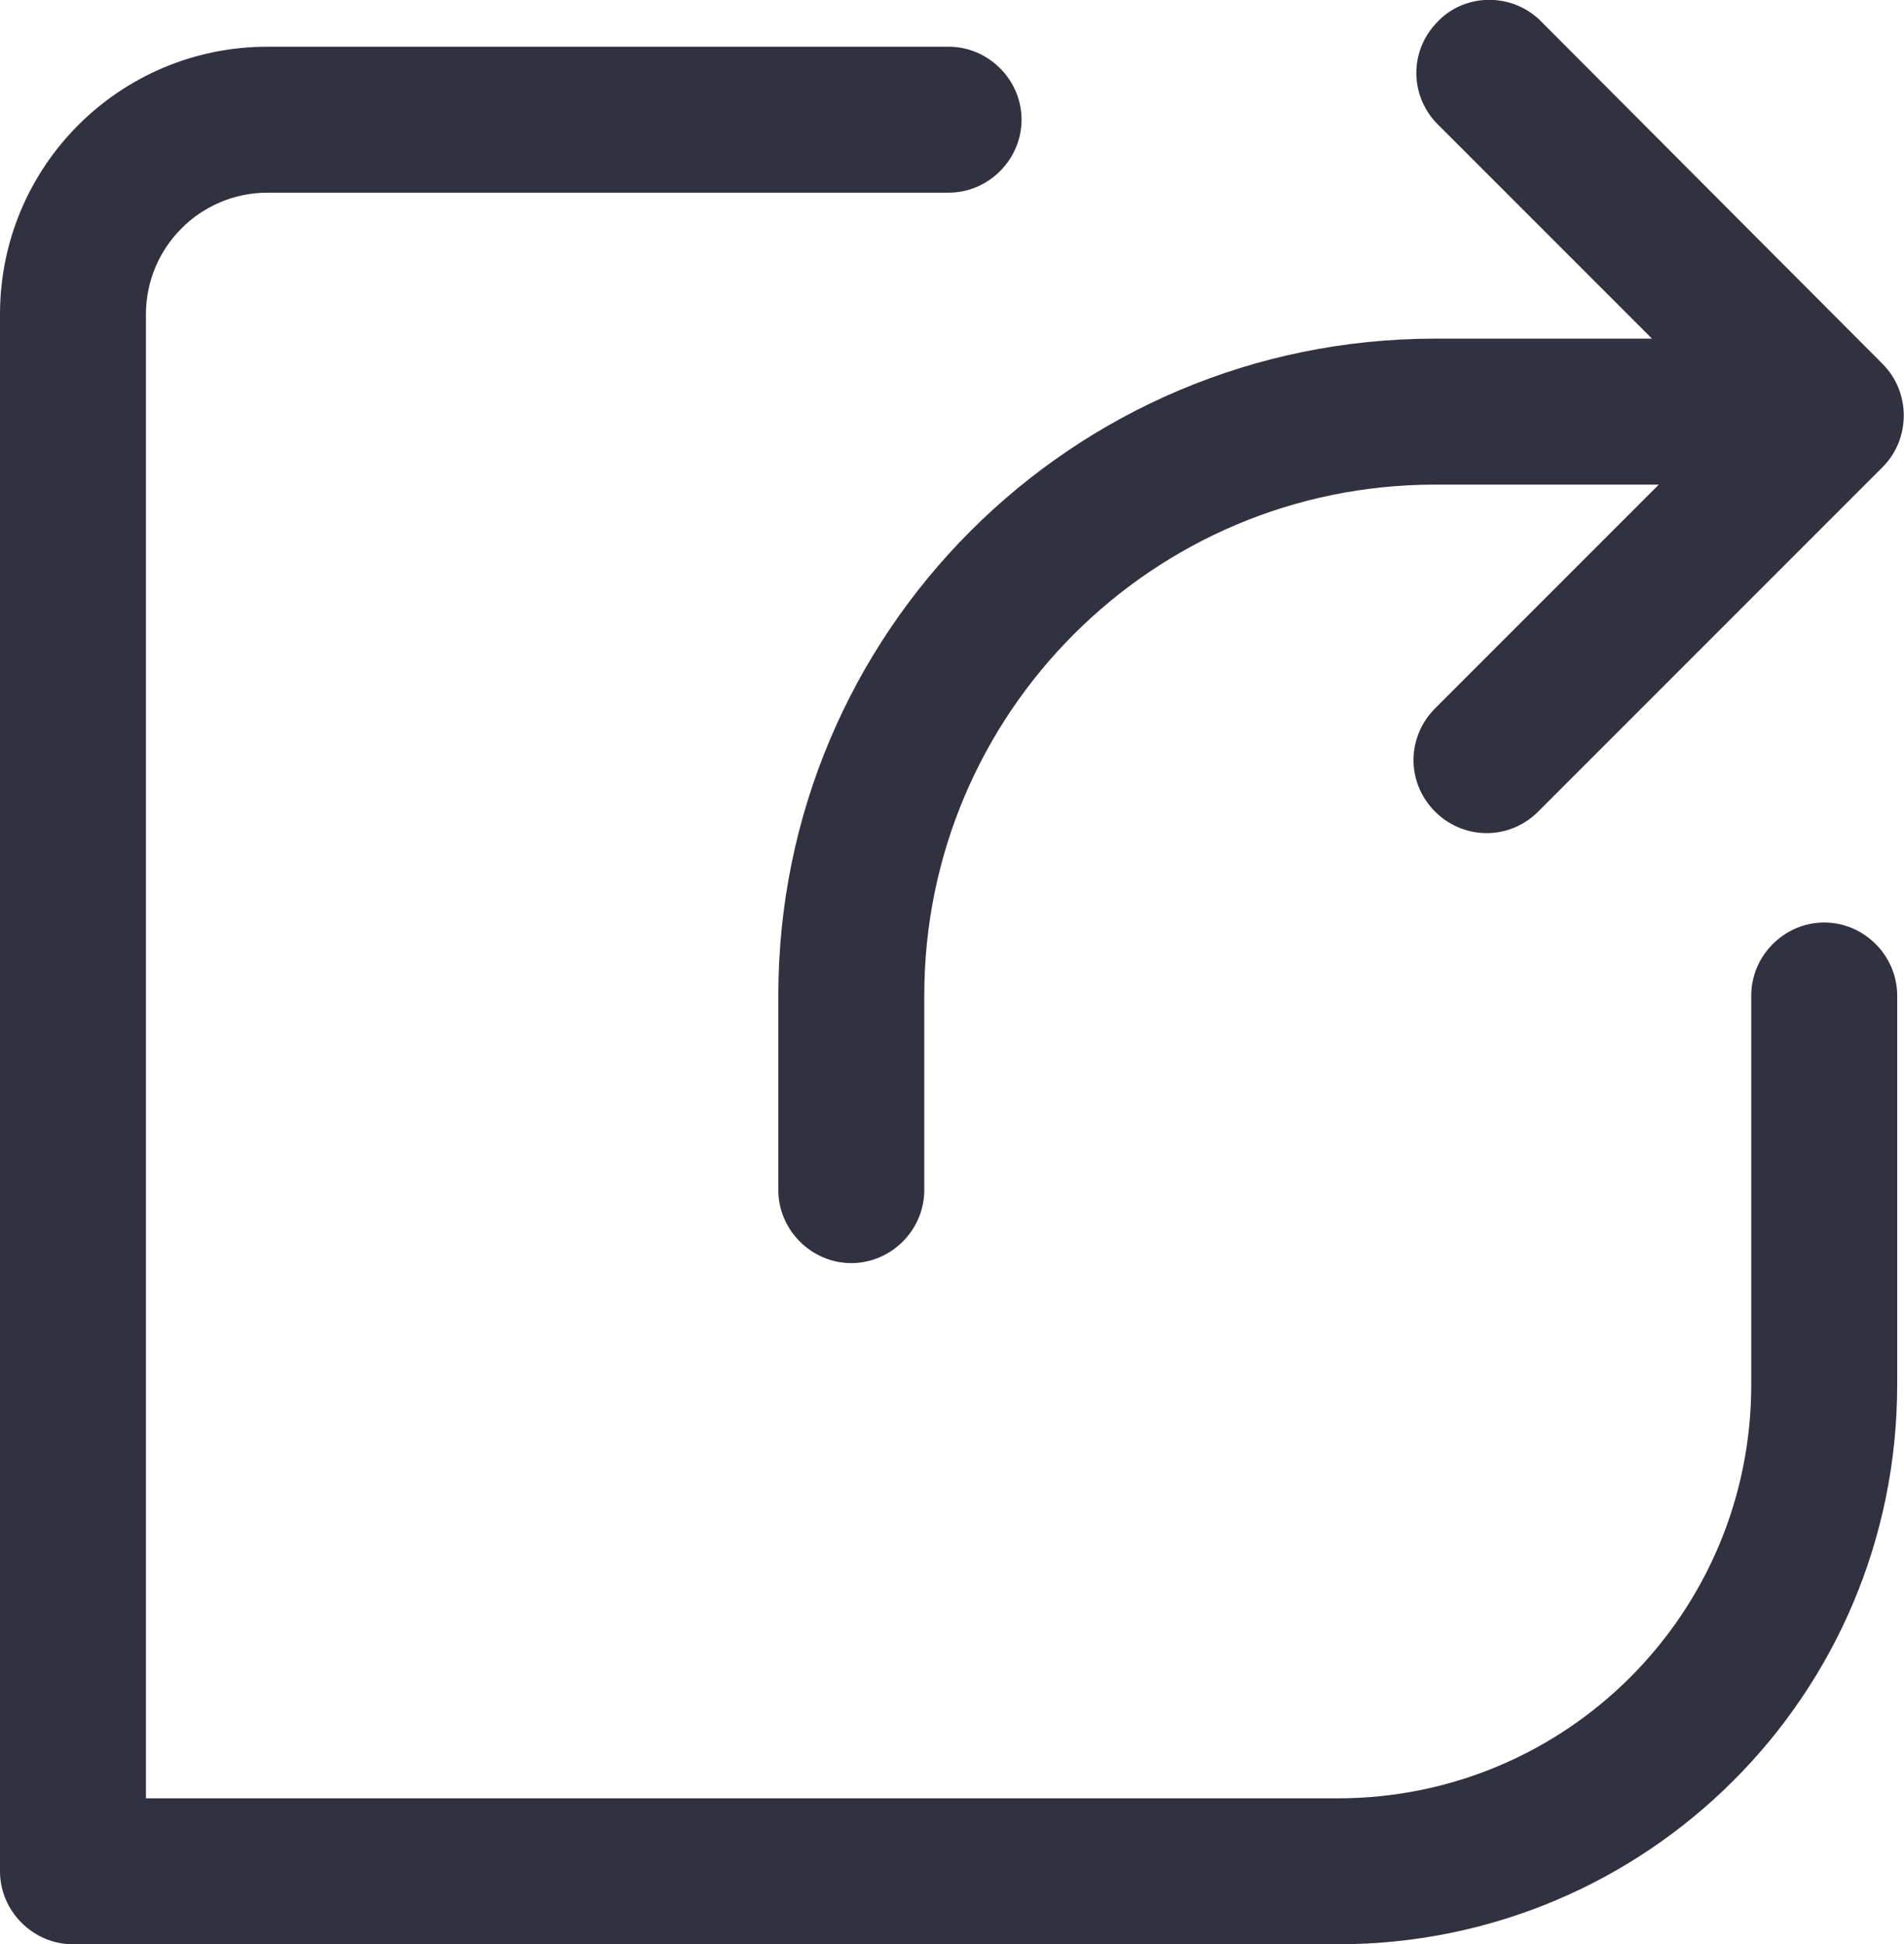<?xml version="1.0" encoding="UTF-8"?>
<svg id="_图层_2" data-name="图层 2" xmlns="http://www.w3.org/2000/svg" viewBox="0 0 19.57 19.98">
  <defs>
    <style>
      .cls-1 {
        fill: #313140;
        fill-rule: evenodd;
        stroke-width: 0px;
      }
    </style>
  </defs>
  <g id="_图层_1-2" data-name="图层 1">
    <g>
      <path class="cls-1" d="m2.75,1.98c-.69,0-1.25.56-1.25,1.25v15.25h12.25c2.35,0,4.25-1.9,4.25-4.25v-4c0-.41.34-.75.75-.75s.75.34.75.75v4c0,3.18-2.57,5.75-5.75,5.75H.75c-.41,0-.75-.34-.75-.75V3.23C0,1.71,1.23.48,2.75.48h7c.41,0,.75.34.75.75s-.34.75-.75.75H2.75Z"/>
      <path class="cls-1" d="m15.82.2c-.3-.28-.78-.27-1.06.04-.27.29-.27.73,0,1.02l2.22,2.22h-2.23c-3.73,0-6.75,3.02-6.75,6.75v2c0,.41.34.75.75.75s.75-.34.75-.75v-2c0-2.9,2.35-5.25,5.25-5.25h2.3l-2.29,2.29c-.3.29-.31.76-.02,1.06.29.3.76.31,1.06.02,0,0,.01-.01.02-.02l3.53-3.53c.29-.29.29-.77,0-1.06L15.82.2Z"/>
    </g>
  </g>
</svg>